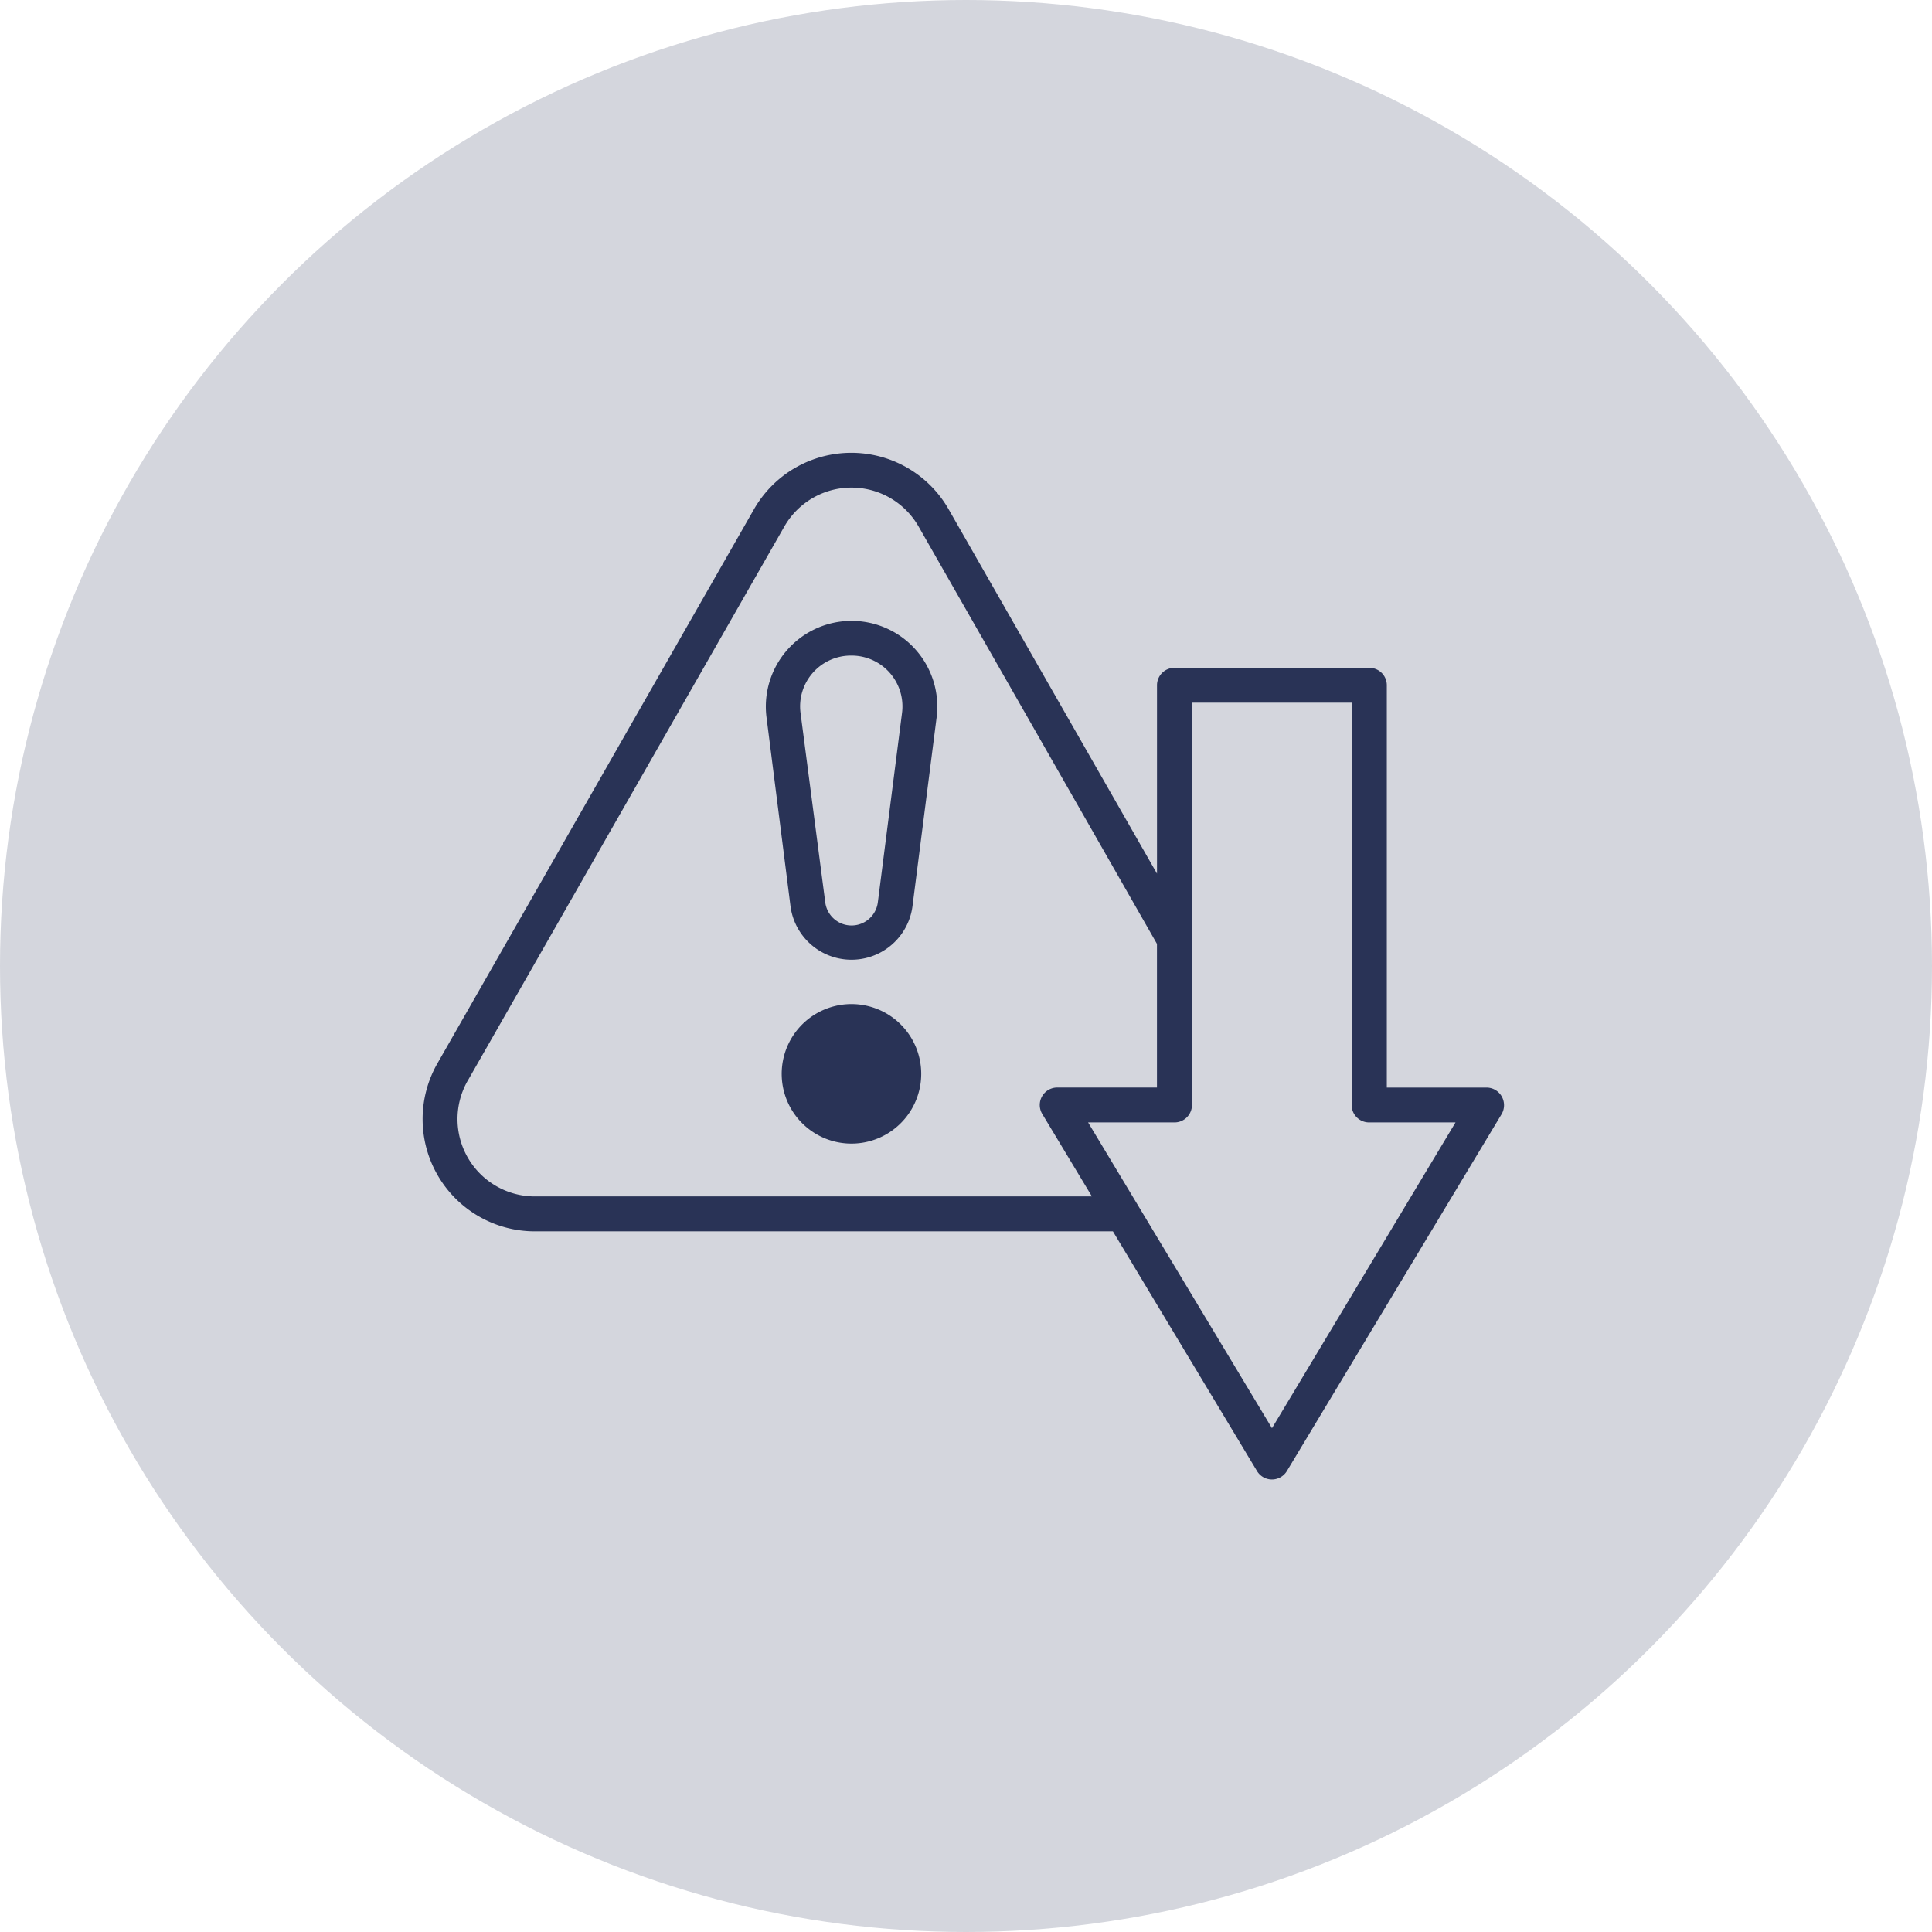 <svg xmlns="http://www.w3.org/2000/svg" width="64" height="64" viewBox="0 0 64 64"><g id="Zero-Complexity_" data-name="Zero-Complexity " transform="translate(-432 -3053)"><circle id="Ellipse_649" data-name="Ellipse 649" cx="32" cy="32" r="32" transform="translate(432 3053)" fill="rgba(41,51,86,0.2)"></circle><g id="Group_179840" data-name="Group 179840" transform="translate(-22.001 3)"><path id="Path_146338" data-name="Path 146338" d="M93.391,58.635h19.149l4.774,7.941a.578.578,0,0,0,.99,0l7.116-11.828h0a.589.589,0,0,0,0-.582.581.581,0,0,0-.5-.293h-3.306V40.546a.578.578,0,0,0-.578-.578h-6.457a.578.578,0,0,0-.578.578v6.241l-6.9-12.067a3.714,3.714,0,0,0-6.453,0L90.162,53.076a3.718,3.718,0,0,0,3.229,5.56Zm-2.223-4.989L101.655,35.29a2.562,2.562,0,0,1,4.45,0L114,49.114v4.758H110.7a.578.578,0,0,0-.5.875l1.645,2.732H93.39a2.562,2.562,0,0,1-2.223-3.833Zm29.281-12.522V54.45a.578.578,0,0,0,.578.578h2.863l-6.08,10.129-6.091-10.129h2.862a.578.578,0,0,0,.578-.578V41.124Z" transform="translate(378.327 3032.154)" fill="#293356"></path><path id="Path_146339" data-name="Path 146339" d="M255.708,123.252a2.038,2.038,0,0,0,4.042,0l.8-6.261a2.84,2.84,0,1,0-5.637,0Zm2.019-8.3a1.684,1.684,0,0,1,1.676,1.9l-.8,6.261a.878.878,0,0,1-1.745,0l-.817-6.261a1.683,1.683,0,0,1,1.672-1.9Z" transform="translate(224.479 2956.765)" fill="#293356"></path><path id="Path_146340" data-name="Path 146340" d="M264.84,298.26a2.311,2.311,0,1,0,1.635.677A2.311,2.311,0,0,0,264.84,298.26Zm0,3.467a.478.478,0,1,0,0-.008Z" transform="translate(217.366 2785.001)" fill="#293356"></path></g></g></svg>